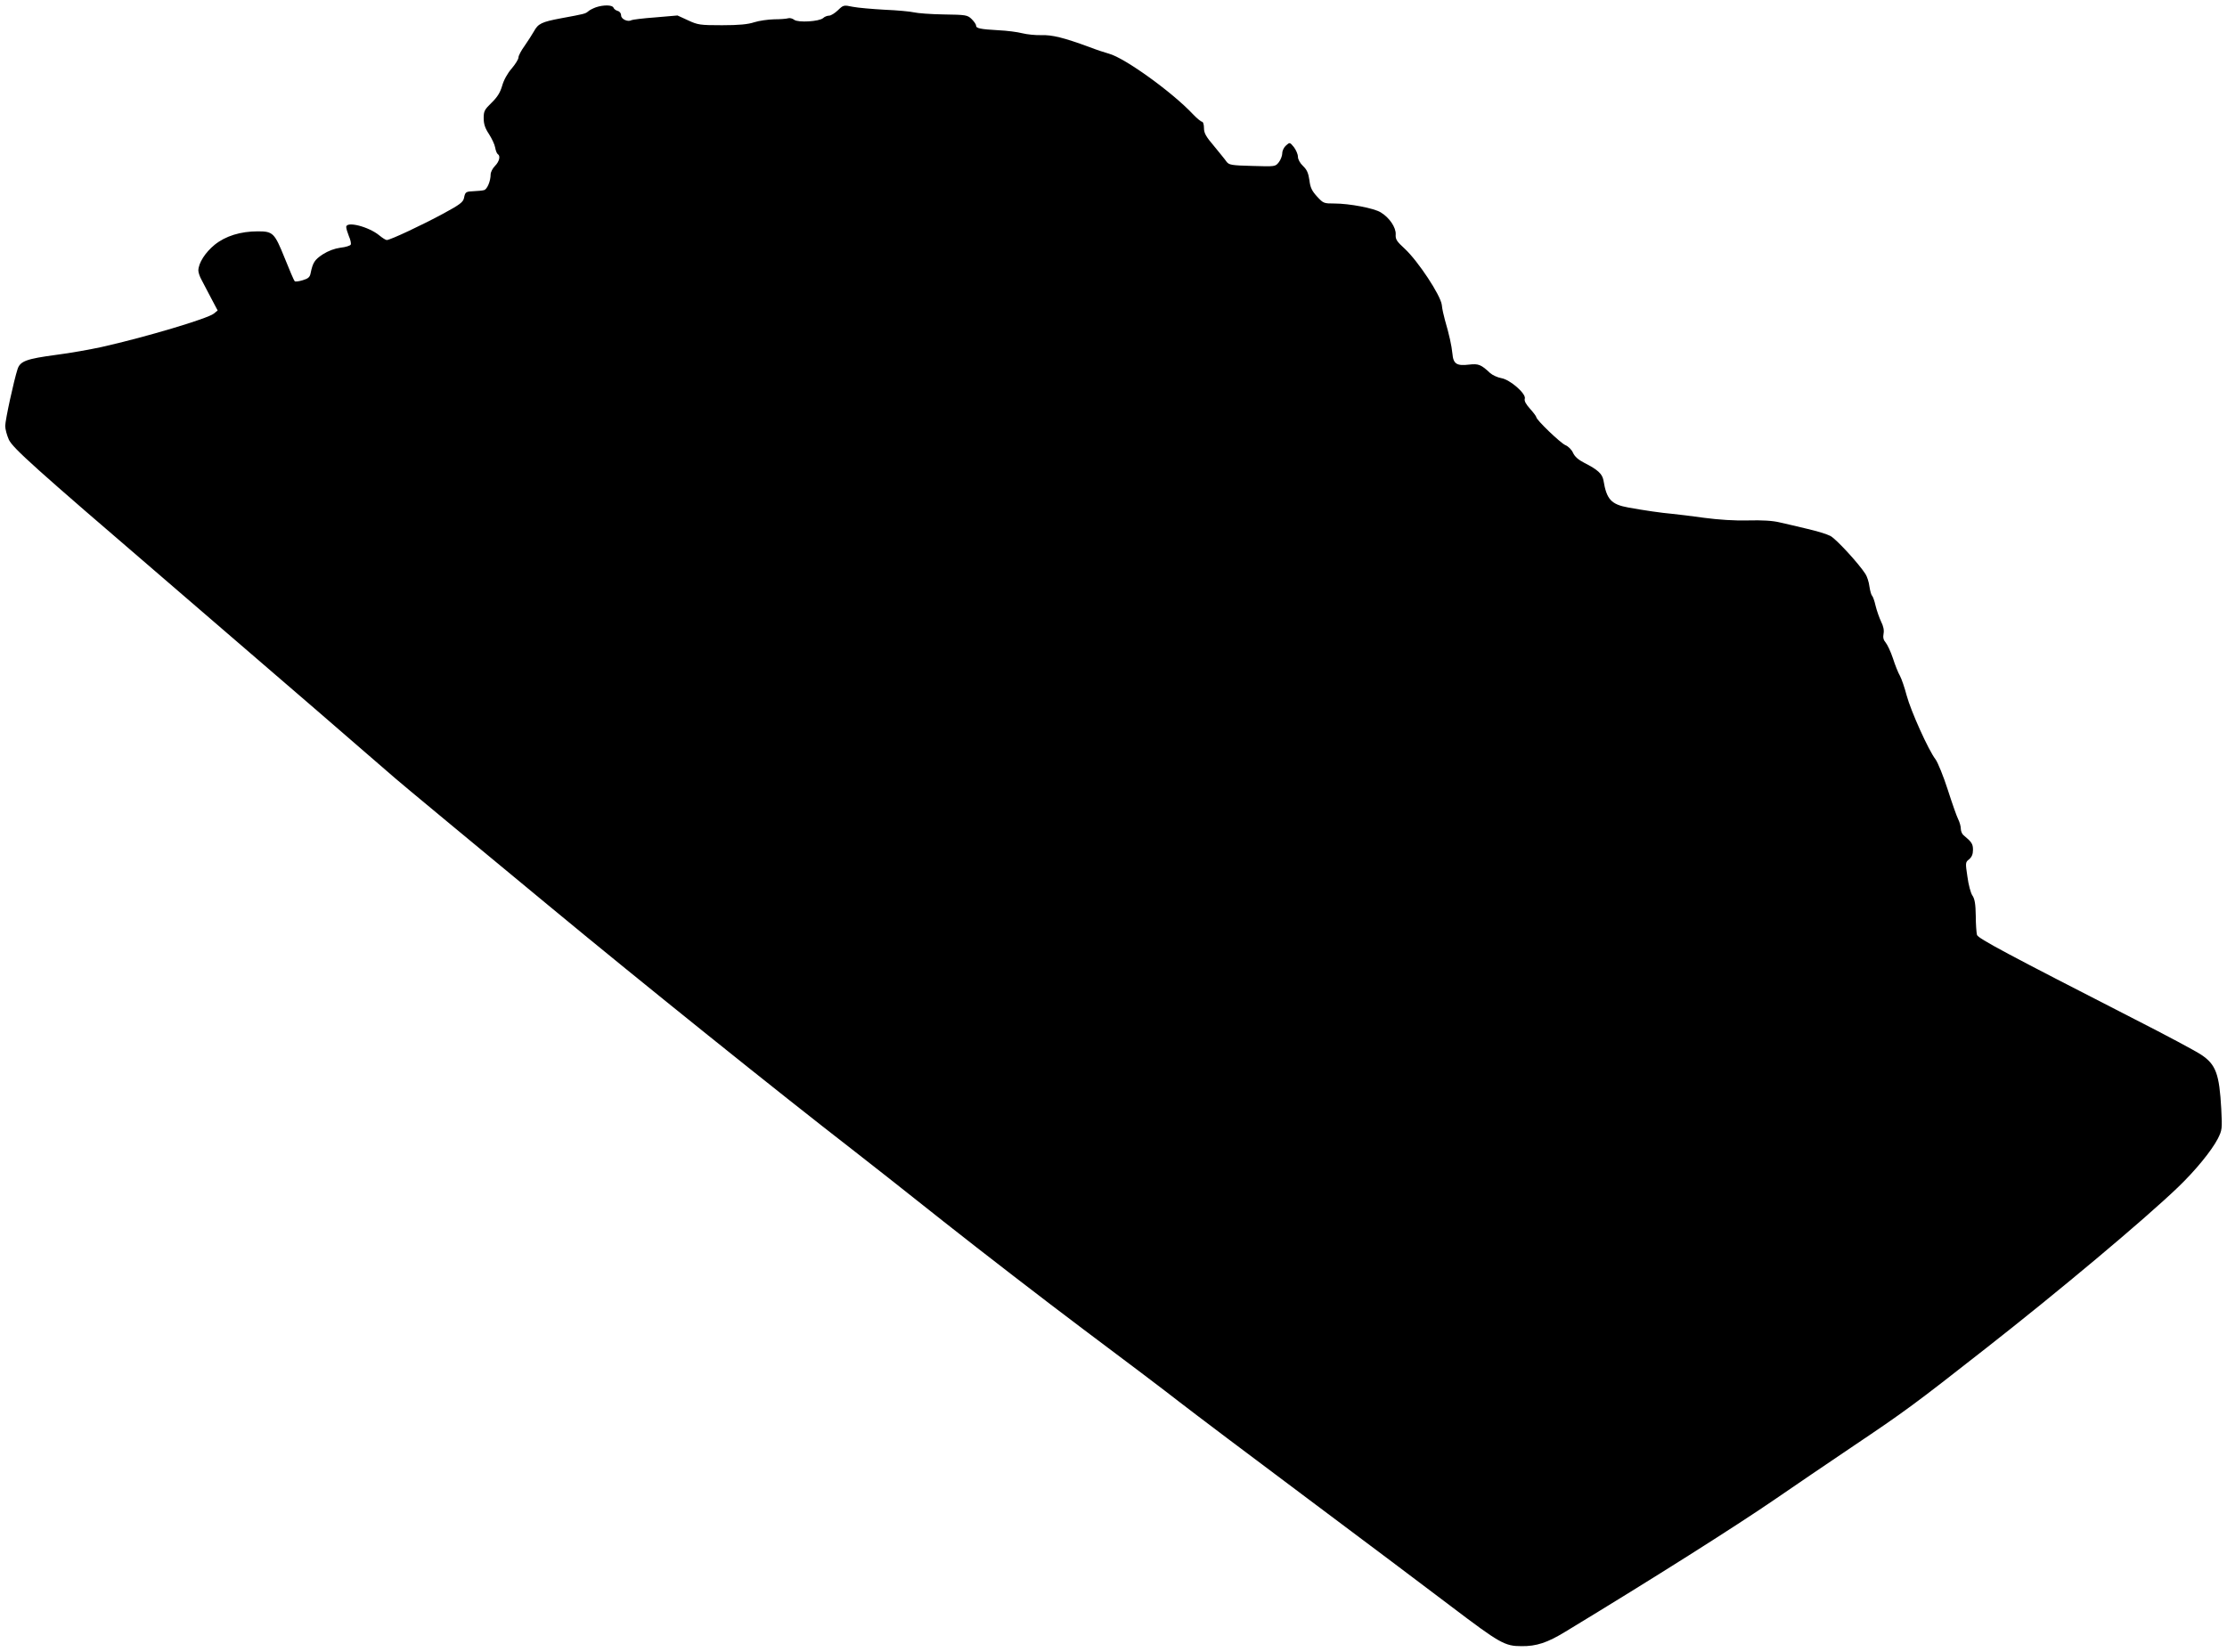 <?xml version="1.0" standalone="no"?>
<!DOCTYPE svg PUBLIC "-//W3C//DTD SVG 20010904//EN"
 "http://www.w3.org/TR/2001/REC-SVG-20010904/DTD/svg10.dtd">
<svg version="1.0" xmlns="http://www.w3.org/2000/svg"
 width="1280pt" height="950pt" viewBox="0 0 1280 950"
 preserveAspectRatio="xMidYMid meet">
<g transform="translate(0,950) scale(0.1,-0.1)"
fill="#000000" stroke="none">
<path d="M3425 9458 c-16 -6 -37 -16 -45 -24 -16 -13 -19 -14 -155 -39 -112
-21 -132 -31 -156 -75 -11 -19 -35 -57 -54 -84 -19 -26 -35 -56 -35 -66 0 -11
-18 -39 -39 -64 -24 -27 -46 -67 -55 -100 -12 -40 -28 -65 -61 -97 -40 -39
-45 -48 -45 -88 0 -34 8 -58 30 -91 16 -25 33 -60 36 -78 3 -18 10 -35 15 -38
17 -10 9 -43 -16 -68 -14 -14 -25 -36 -25 -49 0 -38 -20 -86 -38 -90 -10 -3
-35 -5 -56 -6 -49 -2 -52 -4 -59 -39 -5 -24 -23 -38 -119 -90 -120 -65 -305
-152 -325 -152 -6 0 -25 12 -42 26 -61 51 -191 84 -191 49 0 -9 7 -32 15 -52
9 -20 14 -42 11 -49 -2 -6 -29 -15 -59 -18 -35 -5 -70 -18 -103 -39 -46 -31
-56 -46 -69 -109 -4 -21 -14 -30 -45 -39 -22 -7 -43 -9 -46 -6 -4 3 -30 64
-58 134 -58 144 -67 153 -154 153 -100 0 -186 -27 -248 -77 -55 -45 -93 -105
-94 -148 0 -11 8 -36 19 -55 10 -19 35 -66 55 -105 l37 -70 -22 -18 c-36 -29
-395 -136 -645 -192 -64 -14 -181 -35 -260 -45 -172 -23 -208 -36 -223 -82
-21 -64 -71 -293 -71 -327 0 -19 10 -54 21 -79 25 -50 140 -154 884 -793 704
-606 1201 -1035 1285 -1109 41 -37 208 -176 370 -310 162 -134 423 -350 580
-480 511 -423 1310 -1065 1730 -1390 74 -57 311 -244 525 -414 215 -170 575
-448 800 -617 226 -169 476 -358 555 -420 80 -62 411 -312 735 -554 325 -243
696 -522 825 -620 281 -213 309 -229 405 -229 86 -1 149 20 252 83 513 311
975 604 1203 760 102 70 304 208 450 306 302 203 352 240 765 564 415 325 906
736 1104 926 100 96 192 209 228 278 25 50 26 56 20 172 -11 201 -31 255 -115
311 -31 21 -203 113 -382 204 -734 376 -900 464 -907 485 -3 11 -7 61 -7 110
-1 67 -6 97 -19 116 -10 14 -23 63 -29 109 -12 80 -12 83 10 100 15 13 22 29
22 54 0 34 -7 45 -54 84 -9 7 -16 24 -16 38 0 14 -7 38 -15 54 -8 15 -35 92
-60 170 -25 78 -57 156 -70 174 -41 53 -142 278 -166 367 -12 46 -30 98 -39
114 -10 17 -28 62 -40 100 -13 39 -32 79 -42 91 -13 15 -16 29 -12 51 4 20 -1
43 -14 69 -10 21 -25 63 -32 92 -6 28 -16 54 -20 57 -4 3 -11 26 -15 52 -3 27
-14 59 -23 73 -40 62 -170 203 -202 219 -19 10 -78 28 -130 40 -52 13 -124 29
-158 37 -44 11 -103 14 -185 12 -78 -2 -169 4 -252 15 -71 10 -155 20 -185 23
-59 5 -162 20 -250 36 -100 18 -126 47 -144 157 -7 37 -33 61 -110 100 -35 18
-55 36 -65 58 -8 18 -27 37 -44 44 -28 12 -167 145 -167 161 0 4 -16 26 -36
48 -24 27 -34 45 -30 58 9 28 -85 110 -135 118 -22 4 -50 17 -64 29 -52 49
-67 55 -120 49 -73 -9 -92 4 -97 63 -5 48 -18 107 -43 193 -7 25 -16 64 -18
87 -7 56 -136 251 -212 322 -48 44 -55 55 -53 84 2 39 -36 96 -86 126 -38 24
-181 51 -266 51 -61 0 -64 1 -100 40 -30 33 -39 52 -44 94 -6 41 -14 60 -37
82 -17 16 -29 38 -29 53 0 14 -11 39 -23 55 -23 28 -24 29 -45 10 -12 -10 -22
-30 -22 -45 0 -14 -9 -38 -20 -52 -20 -25 -20 -25 -152 -21 -121 3 -134 6
-148 24 -8 12 -41 52 -72 90 -47 55 -58 75 -58 104 0 20 -5 36 -11 36 -6 0
-30 20 -53 44 -117 125 -390 322 -481 347 -22 6 -74 23 -115 39 -147 54 -213
70 -275 68 -33 -1 -82 4 -110 11 -27 7 -88 15 -135 17 -106 6 -130 11 -130 27
0 8 -12 24 -26 38 -24 23 -33 24 -160 26 -73 1 -151 7 -171 12 -21 5 -96 12
-168 15 -71 4 -154 11 -184 17 -52 11 -54 10 -85 -20 -18 -17 -40 -31 -51 -31
-10 0 -26 -6 -34 -14 -23 -20 -143 -27 -166 -10 -10 8 -26 12 -35 9 -9 -3 -45
-6 -81 -6 -35 -1 -86 -8 -114 -17 -36 -12 -88 -17 -185 -17 -127 0 -139 2
-195 28 l-61 28 -128 -11 c-70 -5 -132 -13 -137 -16 -20 -12 -59 6 -59 27 0
12 -8 23 -19 26 -11 3 -22 11 -25 19 -6 16 -57 17 -101 2z"/>
</g>
</svg>
